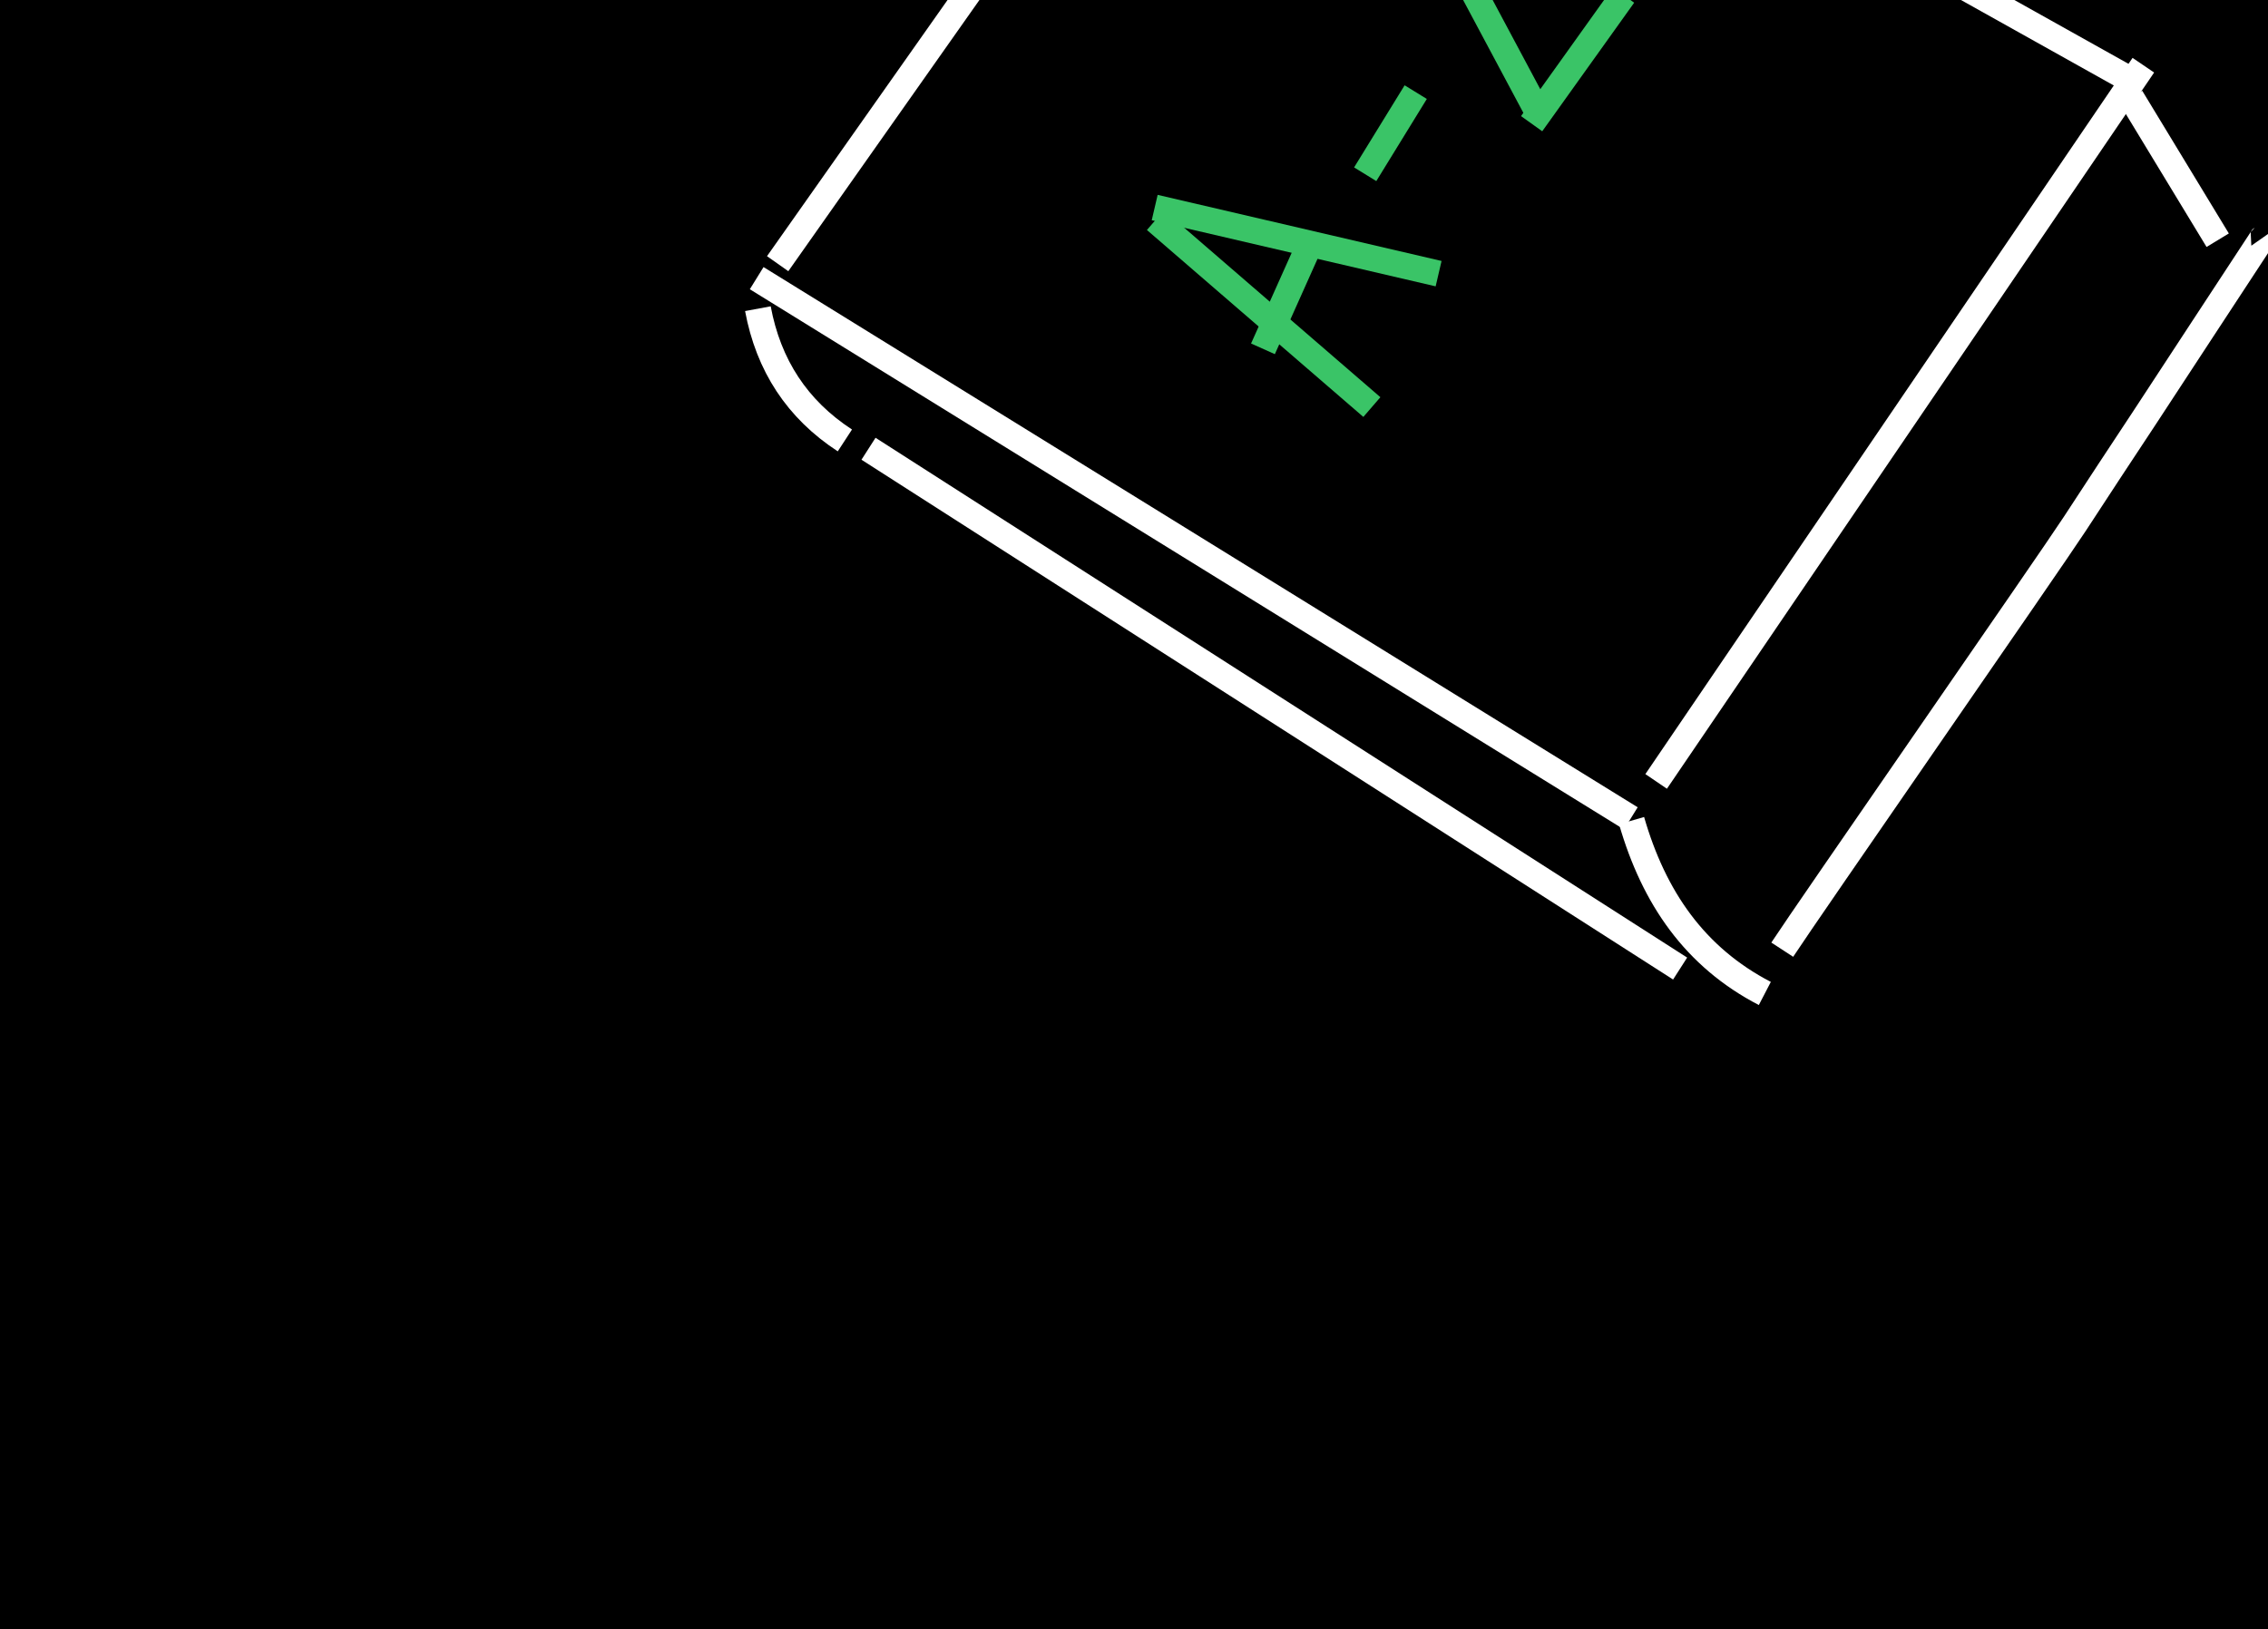 <?xml version="1.0" encoding="UTF-8"?> <svg xmlns="http://www.w3.org/2000/svg" width="348" height="250" viewBox="0 0 348 250" fill="none"><rect x="0" y="0" width="348" height="250" fill="#808080" stroke="none"/><g clip-path="url(#clip0_165_731)"><rect width="348" height="250" fill="black"></rect><path d="M119.324 40.468L191.868 -62.5" stroke="white" stroke-width="4" stroke-miterlimit="10"></path><path d="M189.117 -64.807L326.19 11.86" stroke="white" stroke-width="4" stroke-miterlimit="10"></path><path d="M116.104 42.689L250.231 125.593" stroke="white" stroke-width="4" stroke-miterlimit="10"></path><path d="M133.262 68.868L257.796 148.644" stroke="white" stroke-width="4" stroke-miterlimit="10"></path><path d="M254.118 119.924L328.872 10.007" stroke="white" stroke-width="4" stroke-miterlimit="10"></path><path d="M129.638 67.592C122.328 62.827 117.906 56.069 116.291 47.374" stroke="white" stroke-width="4" stroke-miterlimit="10"></path><path d="M270.794 152.468C260.063 146.897 253.767 137.777 250.348 125.939" stroke="white" stroke-width="4" stroke-miterlimit="10"></path><path d="M273.467 145.748C277.227 139.984 314.595 86.16 318.355 80.396C321.911 74.955 325.468 69.514 329.053 64.115C332.053 59.546 335.053 54.976 338.012 50.435C340.116 47.216 342.261 43.968 344.365 40.749C345.261 39.399 346.17 37.979 347.066 36.629C347.066 36.629 347.108 36.601 347.079 36.559" stroke="white" stroke-width="4" stroke-miterlimit="10"></path><path d="M326.991 14.962L340.282 36.864" stroke="white" stroke-width="4" stroke-miterlimit="10"></path><path d="M177.29 33.785L210.498 62.472" stroke="#3AC467" stroke-width="4" stroke-miterlimit="10"></path><path d="M177.175 31.853L220.738 41.998" stroke="#3AC467" stroke-width="4" stroke-miterlimit="10"></path><path d="M193.787 53.535L201.05 37.309" stroke="#3AC467" stroke-width="4" stroke-miterlimit="10"></path><path d="M209.475 26.741L217.227 14.138" stroke="#3AC467" stroke-width="4" stroke-miterlimit="10"></path><path d="M205.434 -1.182L214.251 -15.068" stroke="#3AC467" stroke-width="4" stroke-miterlimit="10"></path><path d="M215.474 -21.152L236.059 17.408" stroke="#3AC467" stroke-width="4" stroke-miterlimit="10"></path><path d="M235.013 18.983L249.119 -0.748" stroke="#3AC467" stroke-width="4" stroke-miterlimit="10"></path></g><defs><clipPath id="clip0_165_731"><rect width="348" height="250" fill="white"></rect></clipPath></defs></svg> 
